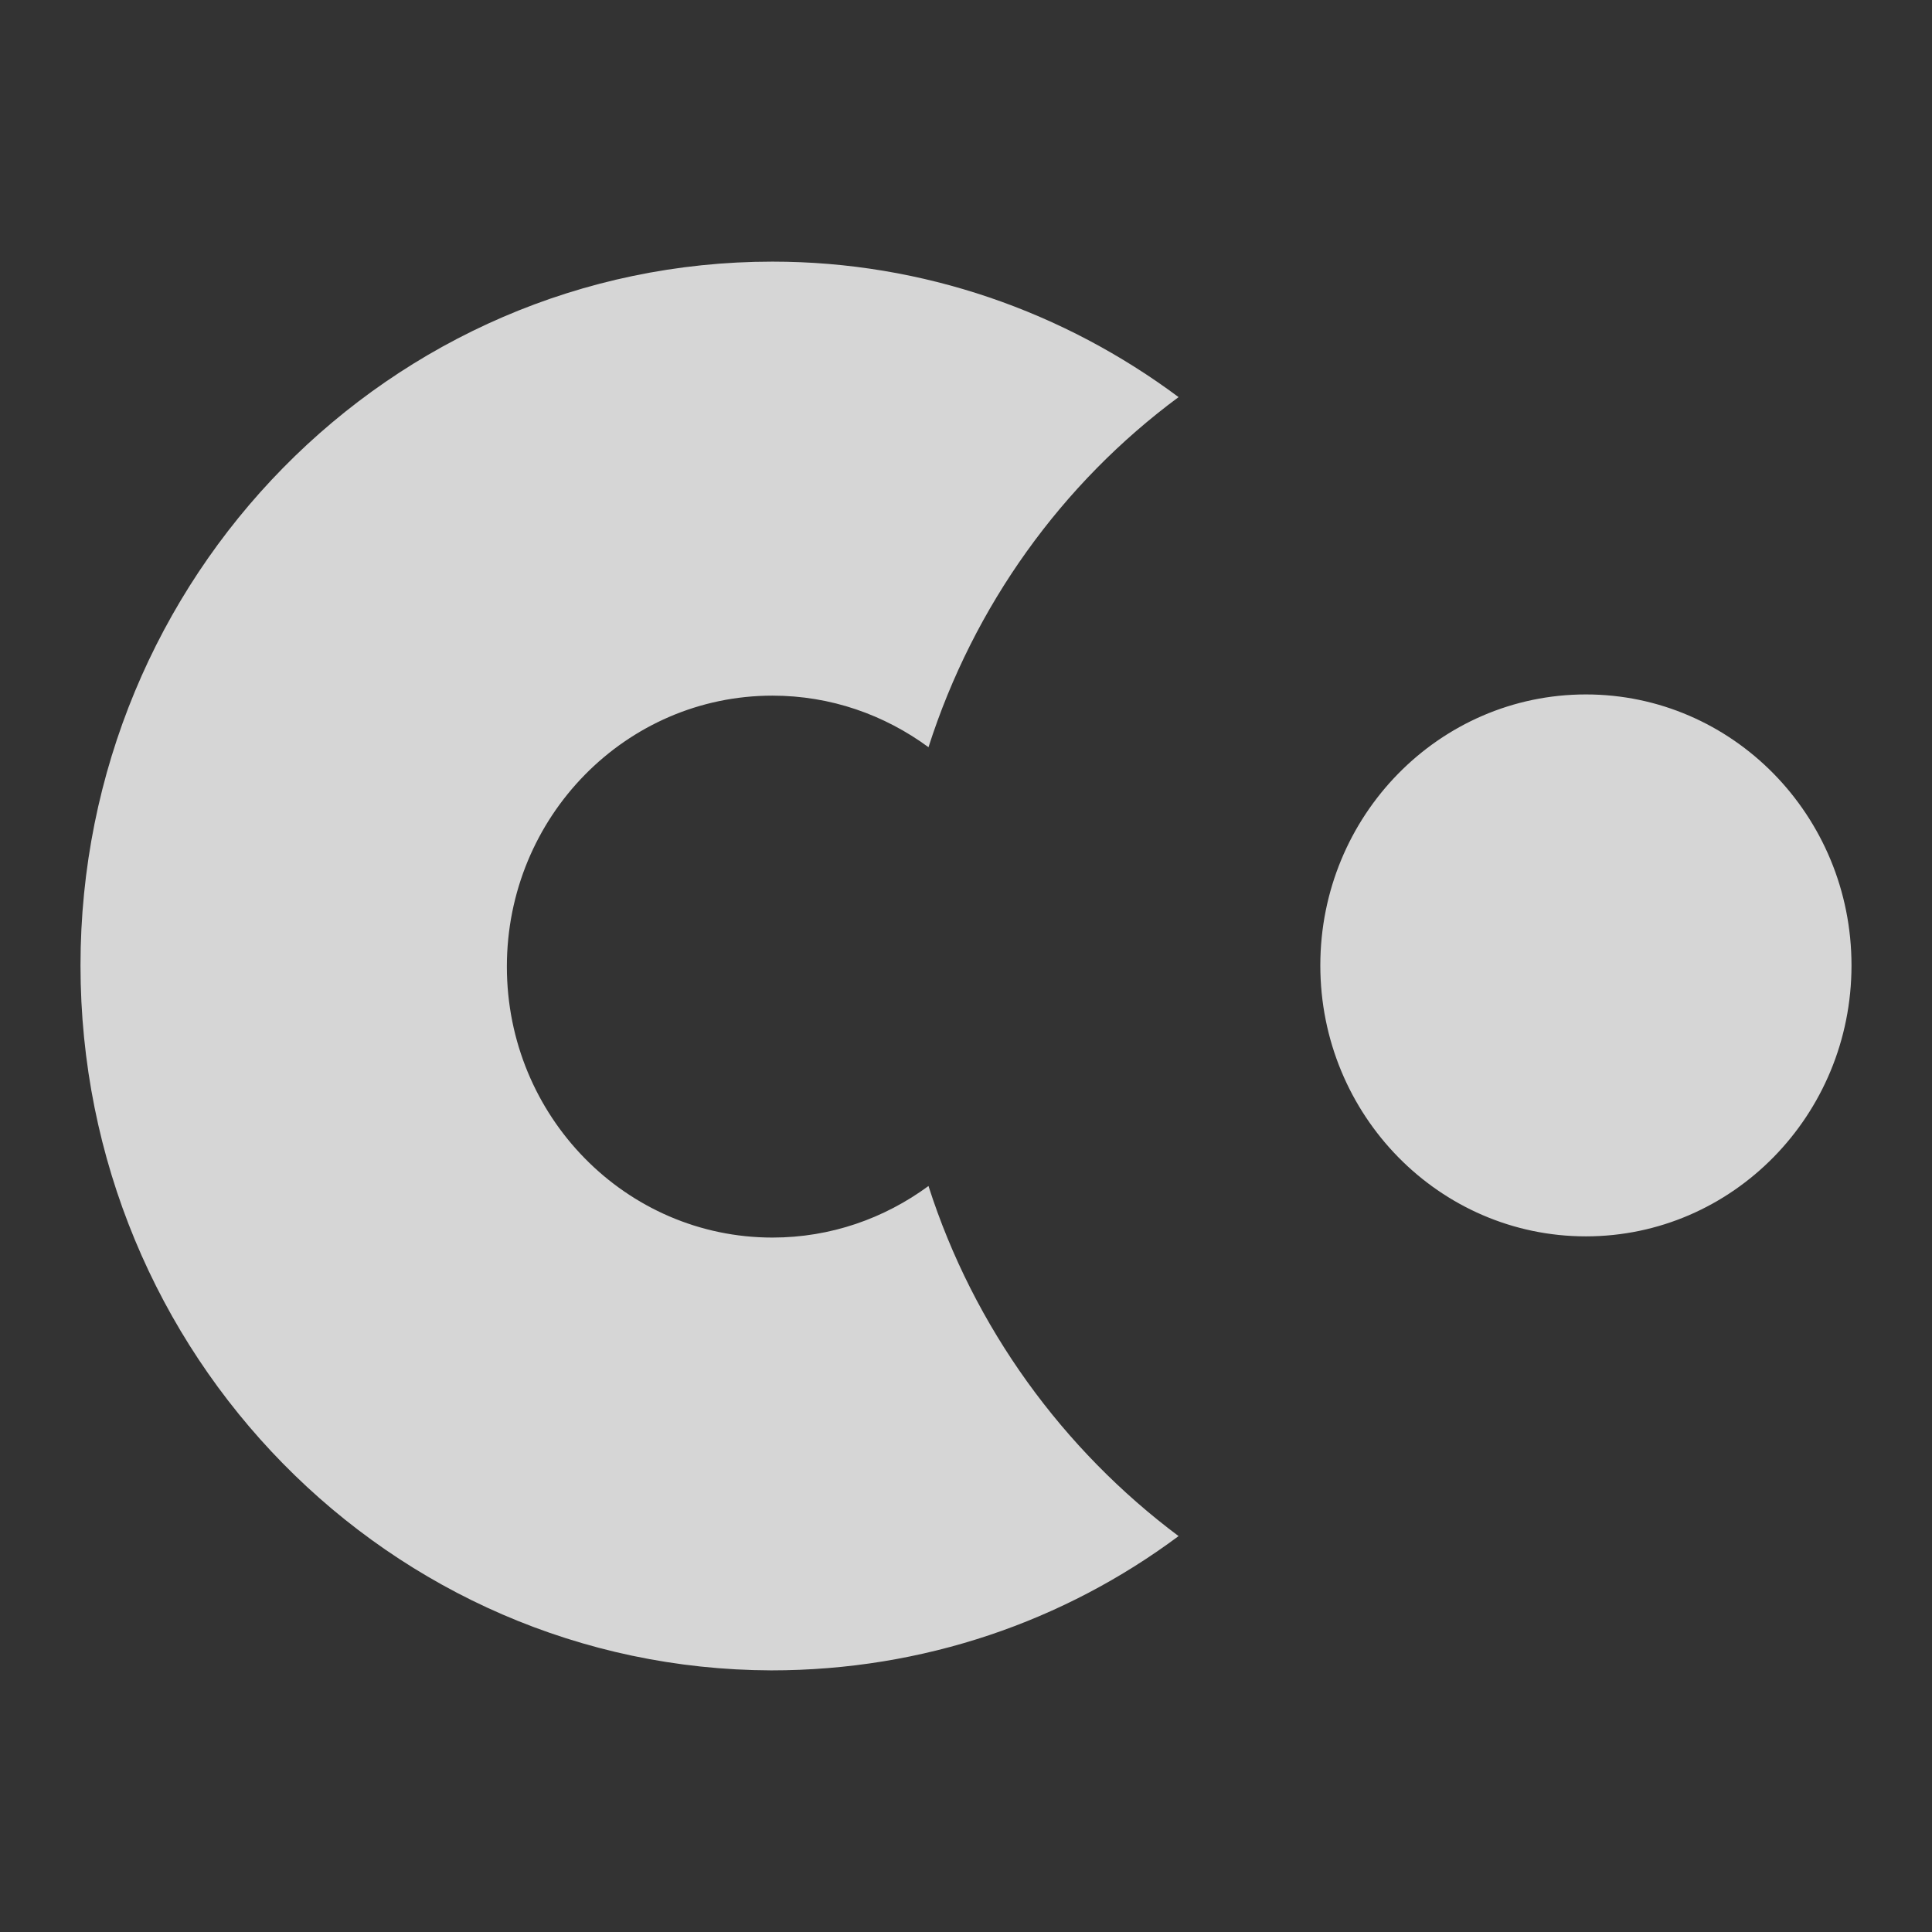 <svg width="96" height="96" viewBox="0 0 96 96" fill="none" xmlns="http://www.w3.org/2000/svg">
<rect x="0" y="0" width="96" height="96" fill="#333333" stroke="none"/>
<g opacity="0.8">
<path fill-rule="evenodd" clip-rule="evenodd" d="M58.563 19.732C52.764 24.021 48.385 30.098 46.136 37.128C43.946 35.519 41.283 34.566 38.383 34.566C31.104 34.566 25.186 40.583 25.186 48.03C25.186 55.477 31.104 61.494 38.383 61.494C41.283 61.494 43.946 60.54 46.136 58.932C48.385 65.962 52.823 72.038 58.563 76.328C52.882 80.557 45.899 83 38.324 83C19.387 82.94 4 67.332 4 47.97C4 28.668 19.387 13 38.383 13C45.899 13 52.882 15.502 58.563 19.732ZM78.803 61.434C71.524 61.434 65.606 55.417 65.606 47.97C65.606 40.523 71.524 34.506 78.803 34.506C86.082 34.506 92 40.523 92 47.97C92 55.417 86.082 61.434 78.803 61.434Z" fill="white"/>
</g>
</svg>
